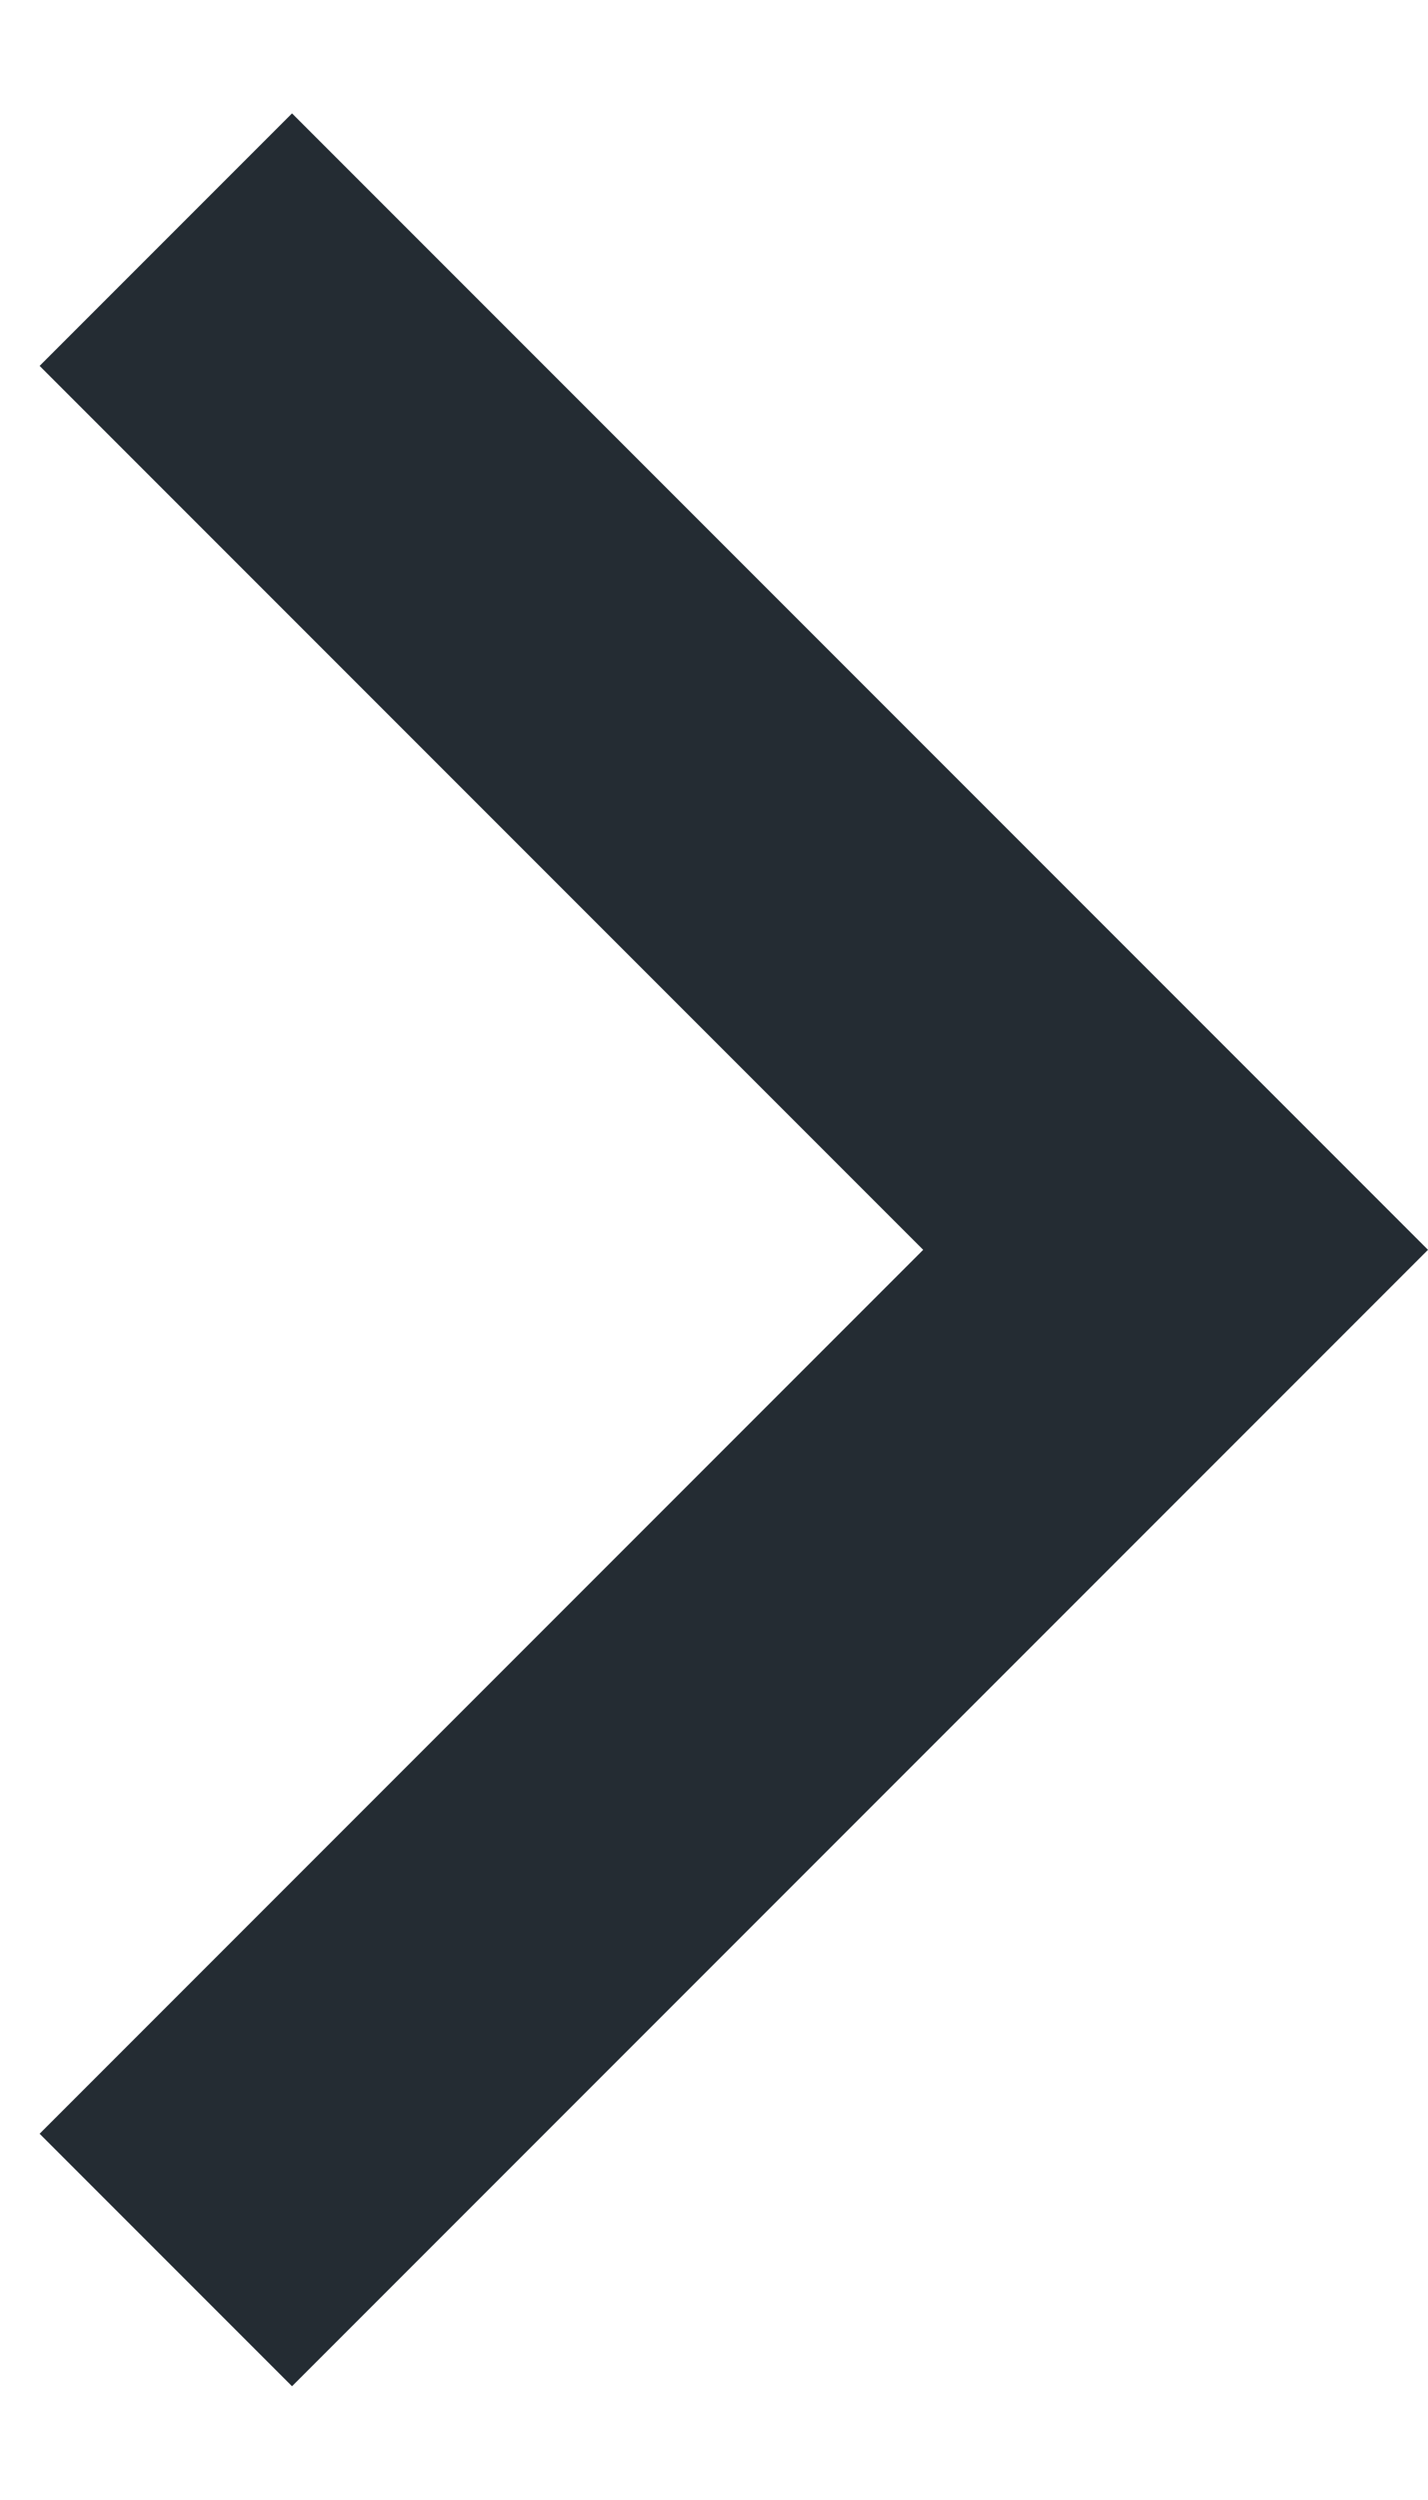 <svg width="8" height="14" viewBox="0 0 8 14" fill="none" xmlns="http://www.w3.org/2000/svg">
<path id="Path" d="M5.172 6.999L0.222 2.049L1.636 0.635L8 6.999L1.636 13.363L0.222 11.949L5.172 6.999Z" fill="#242C33"/>
</svg>
